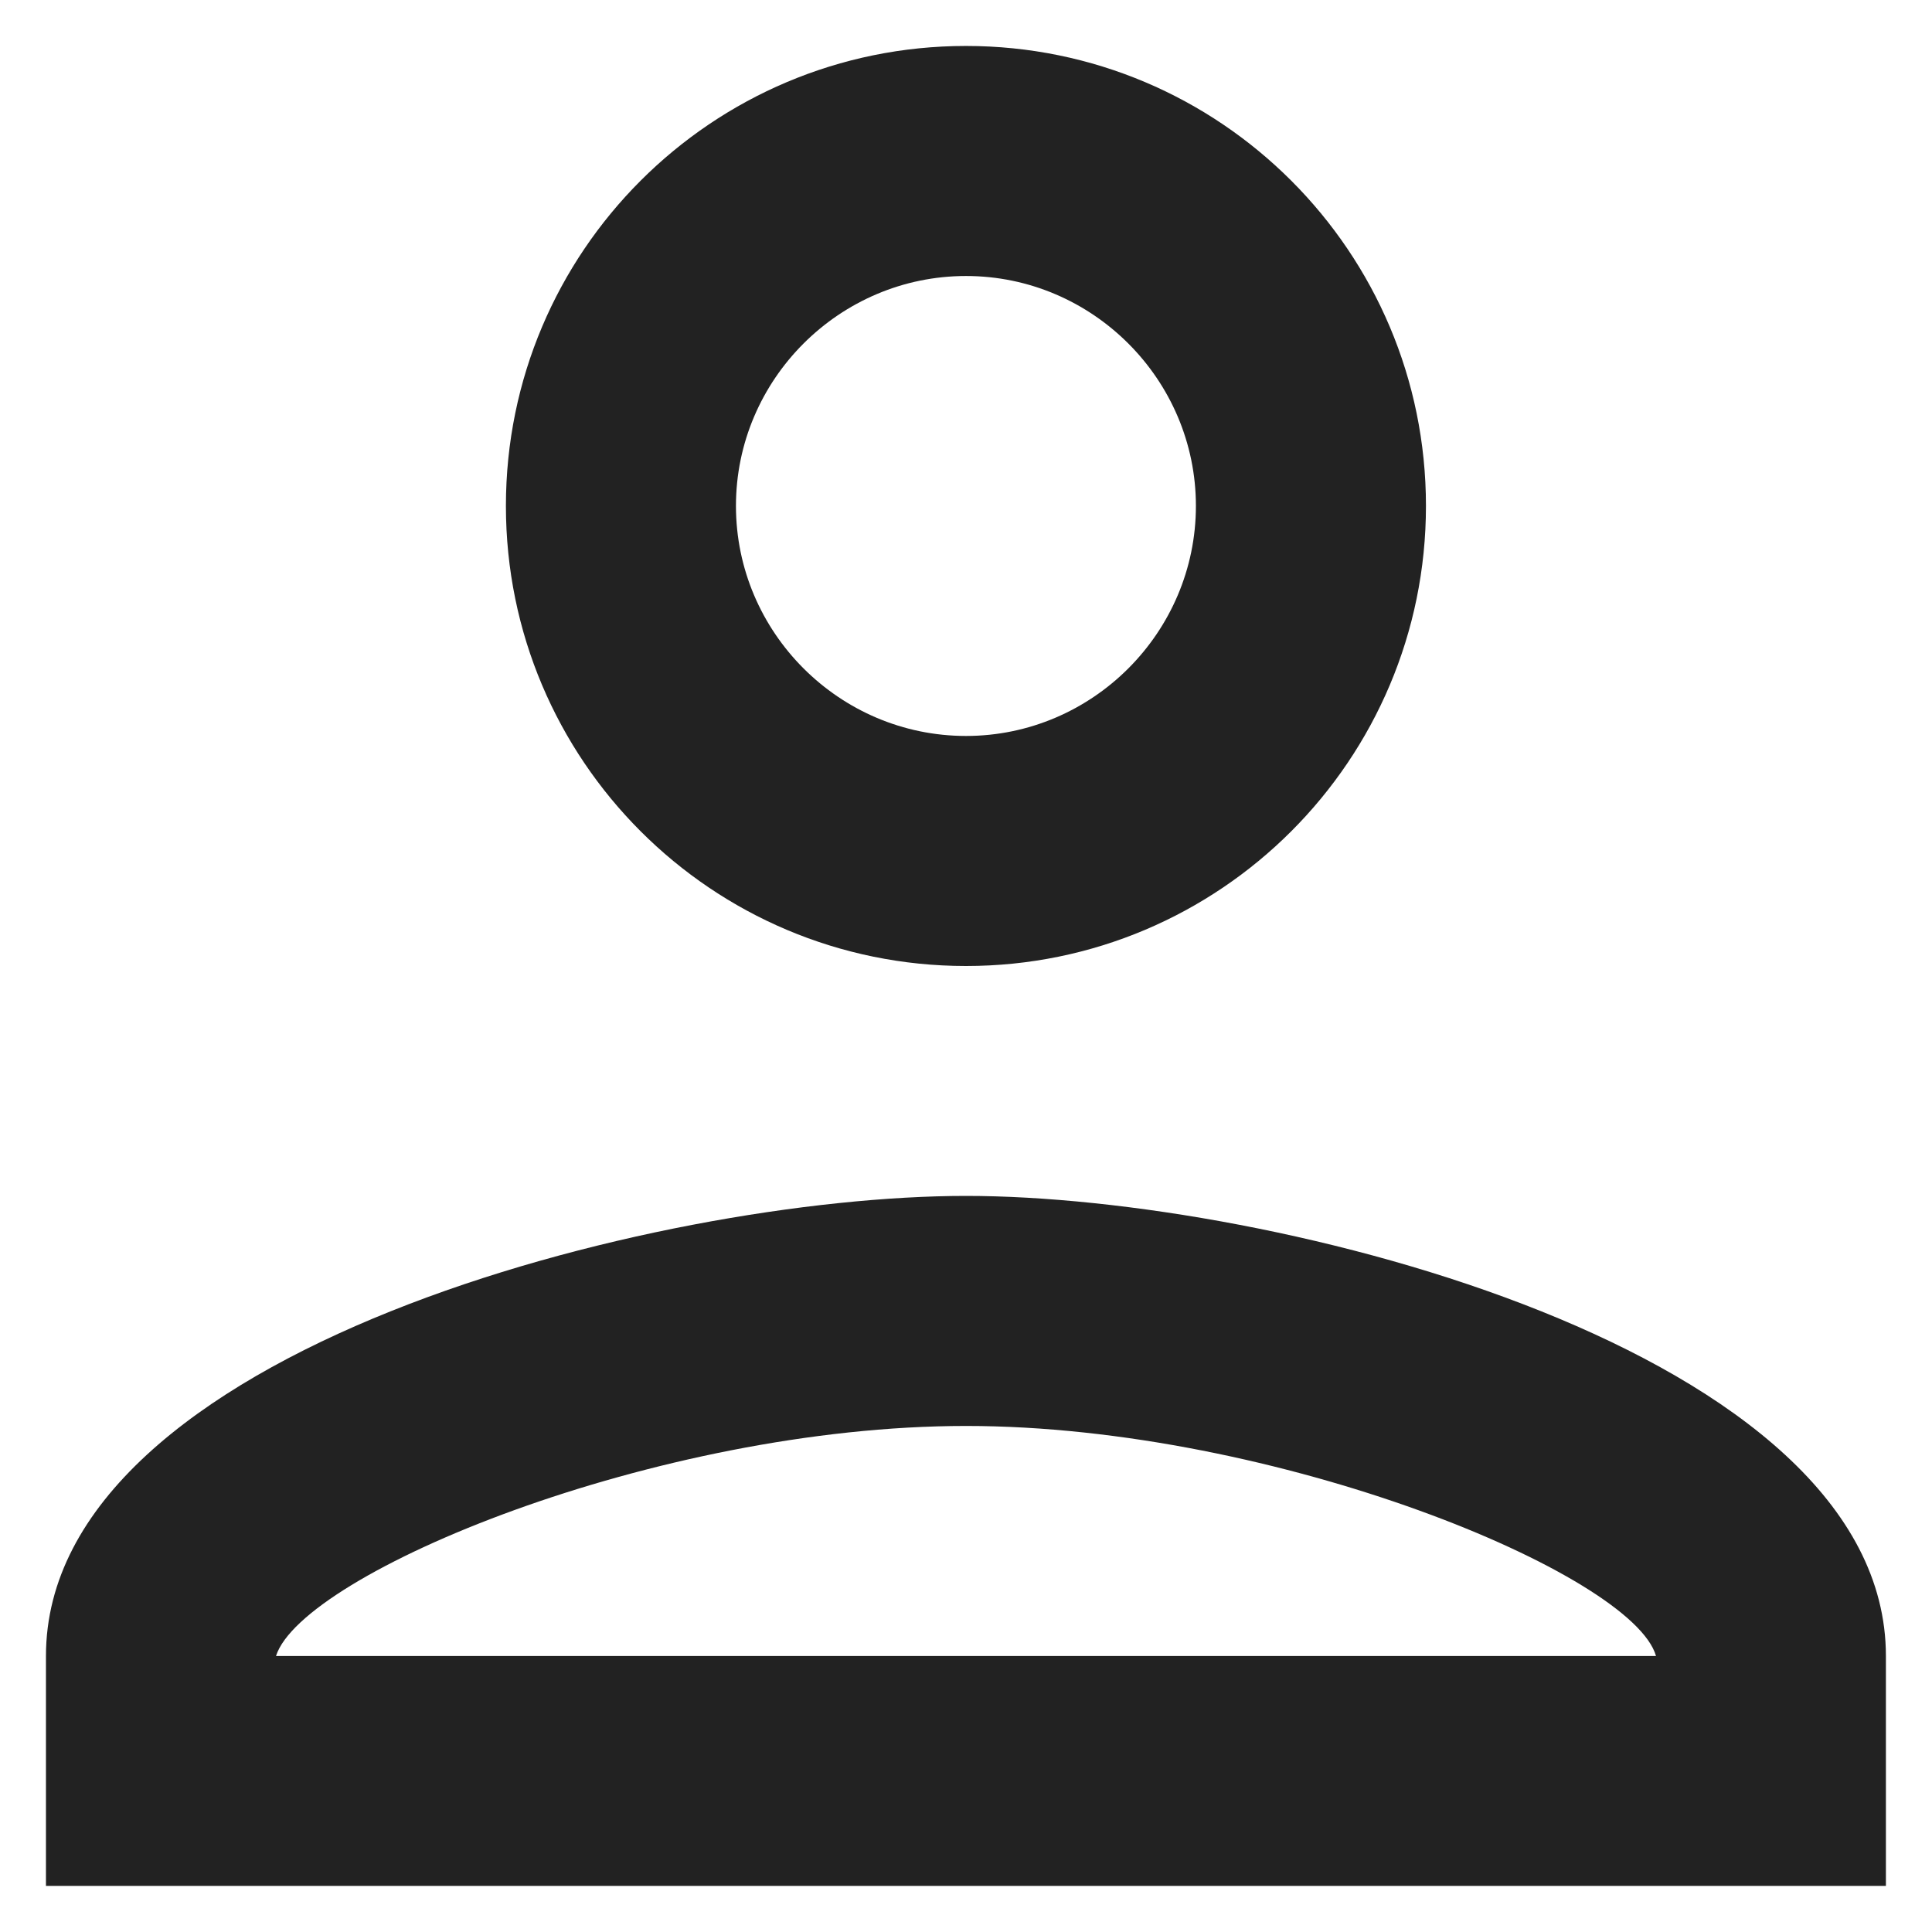 <svg width="14" height="14" viewBox="0 0 14 14" fill="none" xmlns="http://www.w3.org/2000/svg">
<path d="M7 2C7.916 2 8.666 2.75 8.666 3.666C8.666 4.583 7.916 5.333 7 5.333C6.083 5.333 5.333 4.583 5.333 3.666C5.333 2.75 6.083 2 7 2ZM7 10.333C9.25 10.333 11.833 11.408 12 12H2C2.191 11.4 4.758 10.333 7 10.333ZM7 0.333C5.158 0.333 3.666 1.825 3.666 3.666C3.666 5.508 5.158 7 7 7C8.841 7 10.333 5.508 10.333 3.666C10.333 1.825 8.841 0.333 7 0.333ZM7 8.666C4.775 8.666 0.333 9.783 0.333 12V13.666H13.666V12C13.666 9.783 9.225 8.666 7 8.666Z" fill="#222222"/>
</svg>
